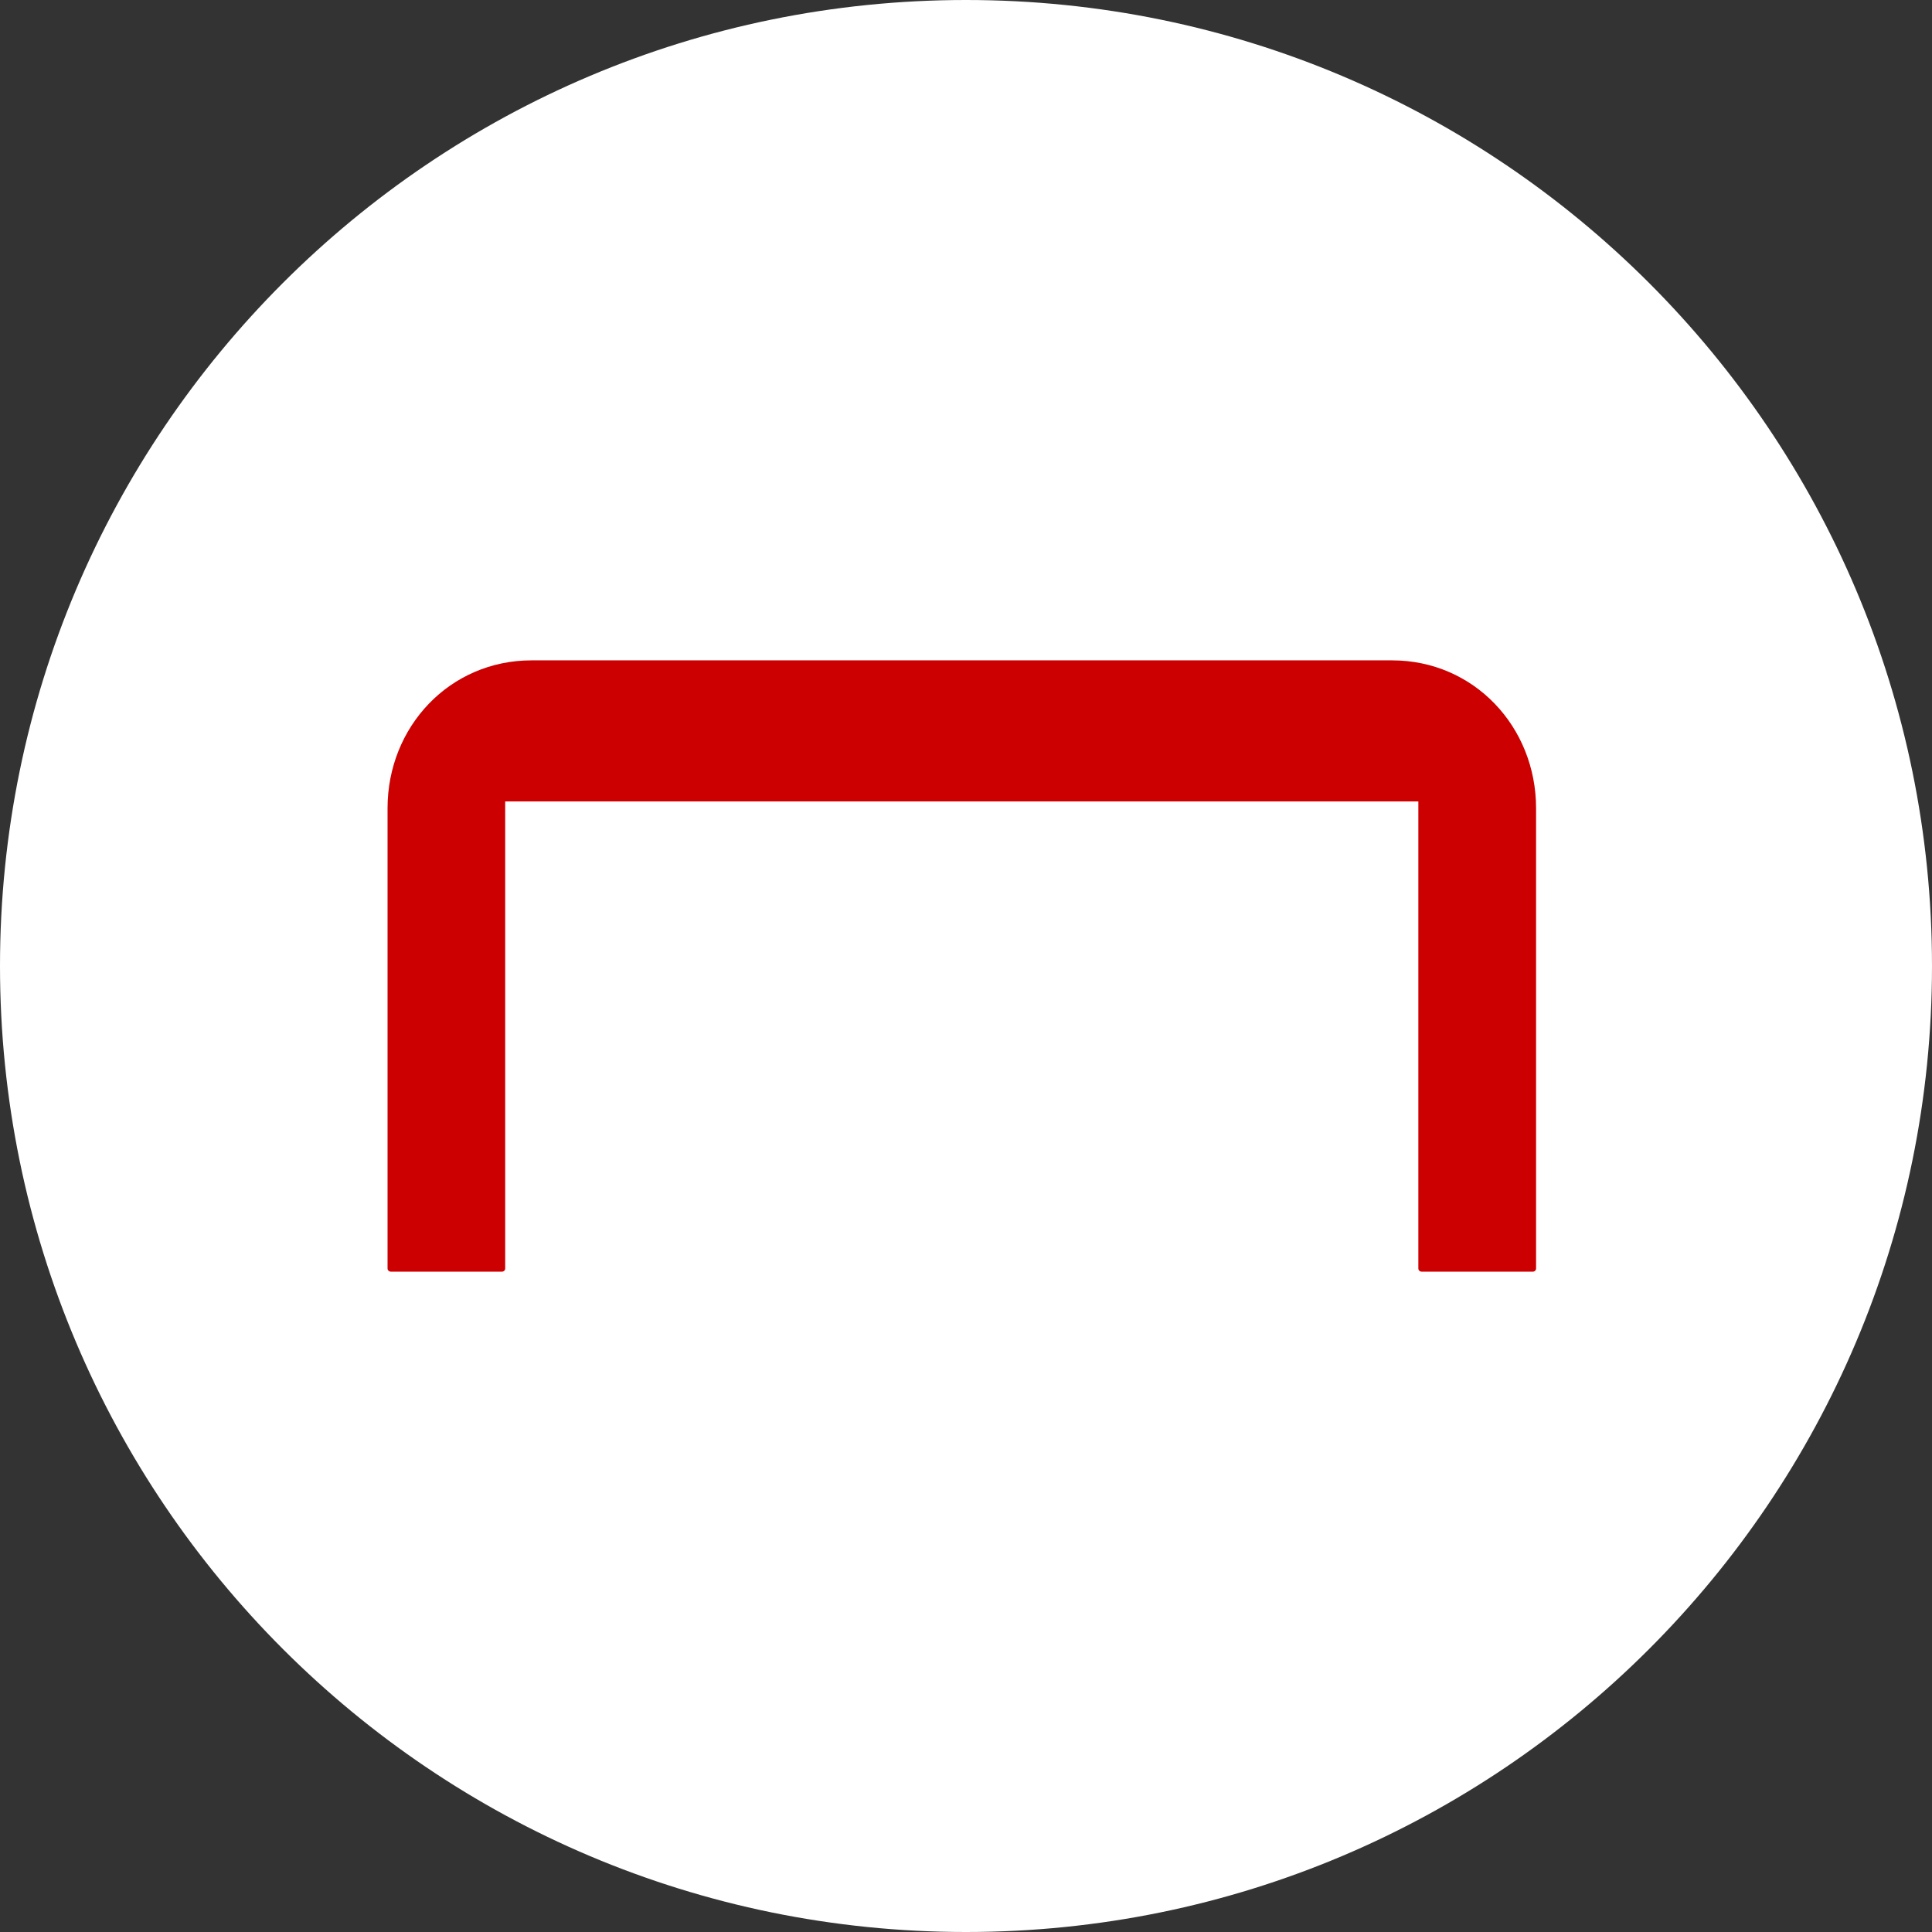 <svg width="74" height="74" viewBox="0 0 74 74" fill="none" xmlns="http://www.w3.org/2000/svg">
<rect x="0" y="0" width="74" height="74" fill="#333333" stroke="none"/>
<path d="M37 74C57.435 74 74 57.435 74 37C74 16.565 57.435 0 37 0C16.565 0 0 16.565 0 37C0 57.435 16.565 74 37 74Z" fill="white"/>
<path d="M58.835 30.958V48.587C58.835 48.654 58.782 48.707 58.715 48.707H54.45C54.383 48.707 54.326 48.654 54.326 48.587V30.697H19.35V48.587C19.35 48.654 19.297 48.707 19.226 48.707H14.968C14.901 48.707 14.844 48.654 14.844 48.587V30.958C14.844 27.828 17.231 25.293 20.361 25.293H53.318C56.448 25.293 58.835 27.831 58.835 30.958Z" fill="#CC0000"/>
<path d="M64.059 46.557H63.872C63.872 46.557 63.84 46.567 63.834 46.581L62.966 48.104L62.134 46.581C62.134 46.581 62.11 46.557 62.096 46.557H61.888C61.863 46.557 61.842 46.578 61.842 46.602V48.661C61.842 48.686 61.863 48.707 61.888 48.707H62.148C62.173 48.707 62.194 48.686 62.194 48.661V47.36L62.882 48.605C62.882 48.605 62.906 48.63 62.924 48.63H62.991C62.991 48.63 63.023 48.622 63.03 48.605L63.749 47.36V48.661C63.749 48.686 63.77 48.707 63.795 48.707H64.063C64.087 48.707 64.108 48.686 64.108 48.661V46.602C64.108 46.578 64.087 46.557 64.063 46.557" fill="white"/>
<path d="M61.454 46.557H59.871C59.846 46.557 59.825 46.578 59.825 46.602V46.832C59.825 46.856 59.846 46.877 59.871 46.877H60.481V48.658C60.481 48.682 60.502 48.703 60.527 48.703H60.795C60.819 48.703 60.841 48.682 60.841 48.658V46.877H61.454C61.479 46.877 61.5 46.856 61.5 46.832V46.602C61.5 46.578 61.479 46.557 61.454 46.557Z" fill="white"/>
</svg>
